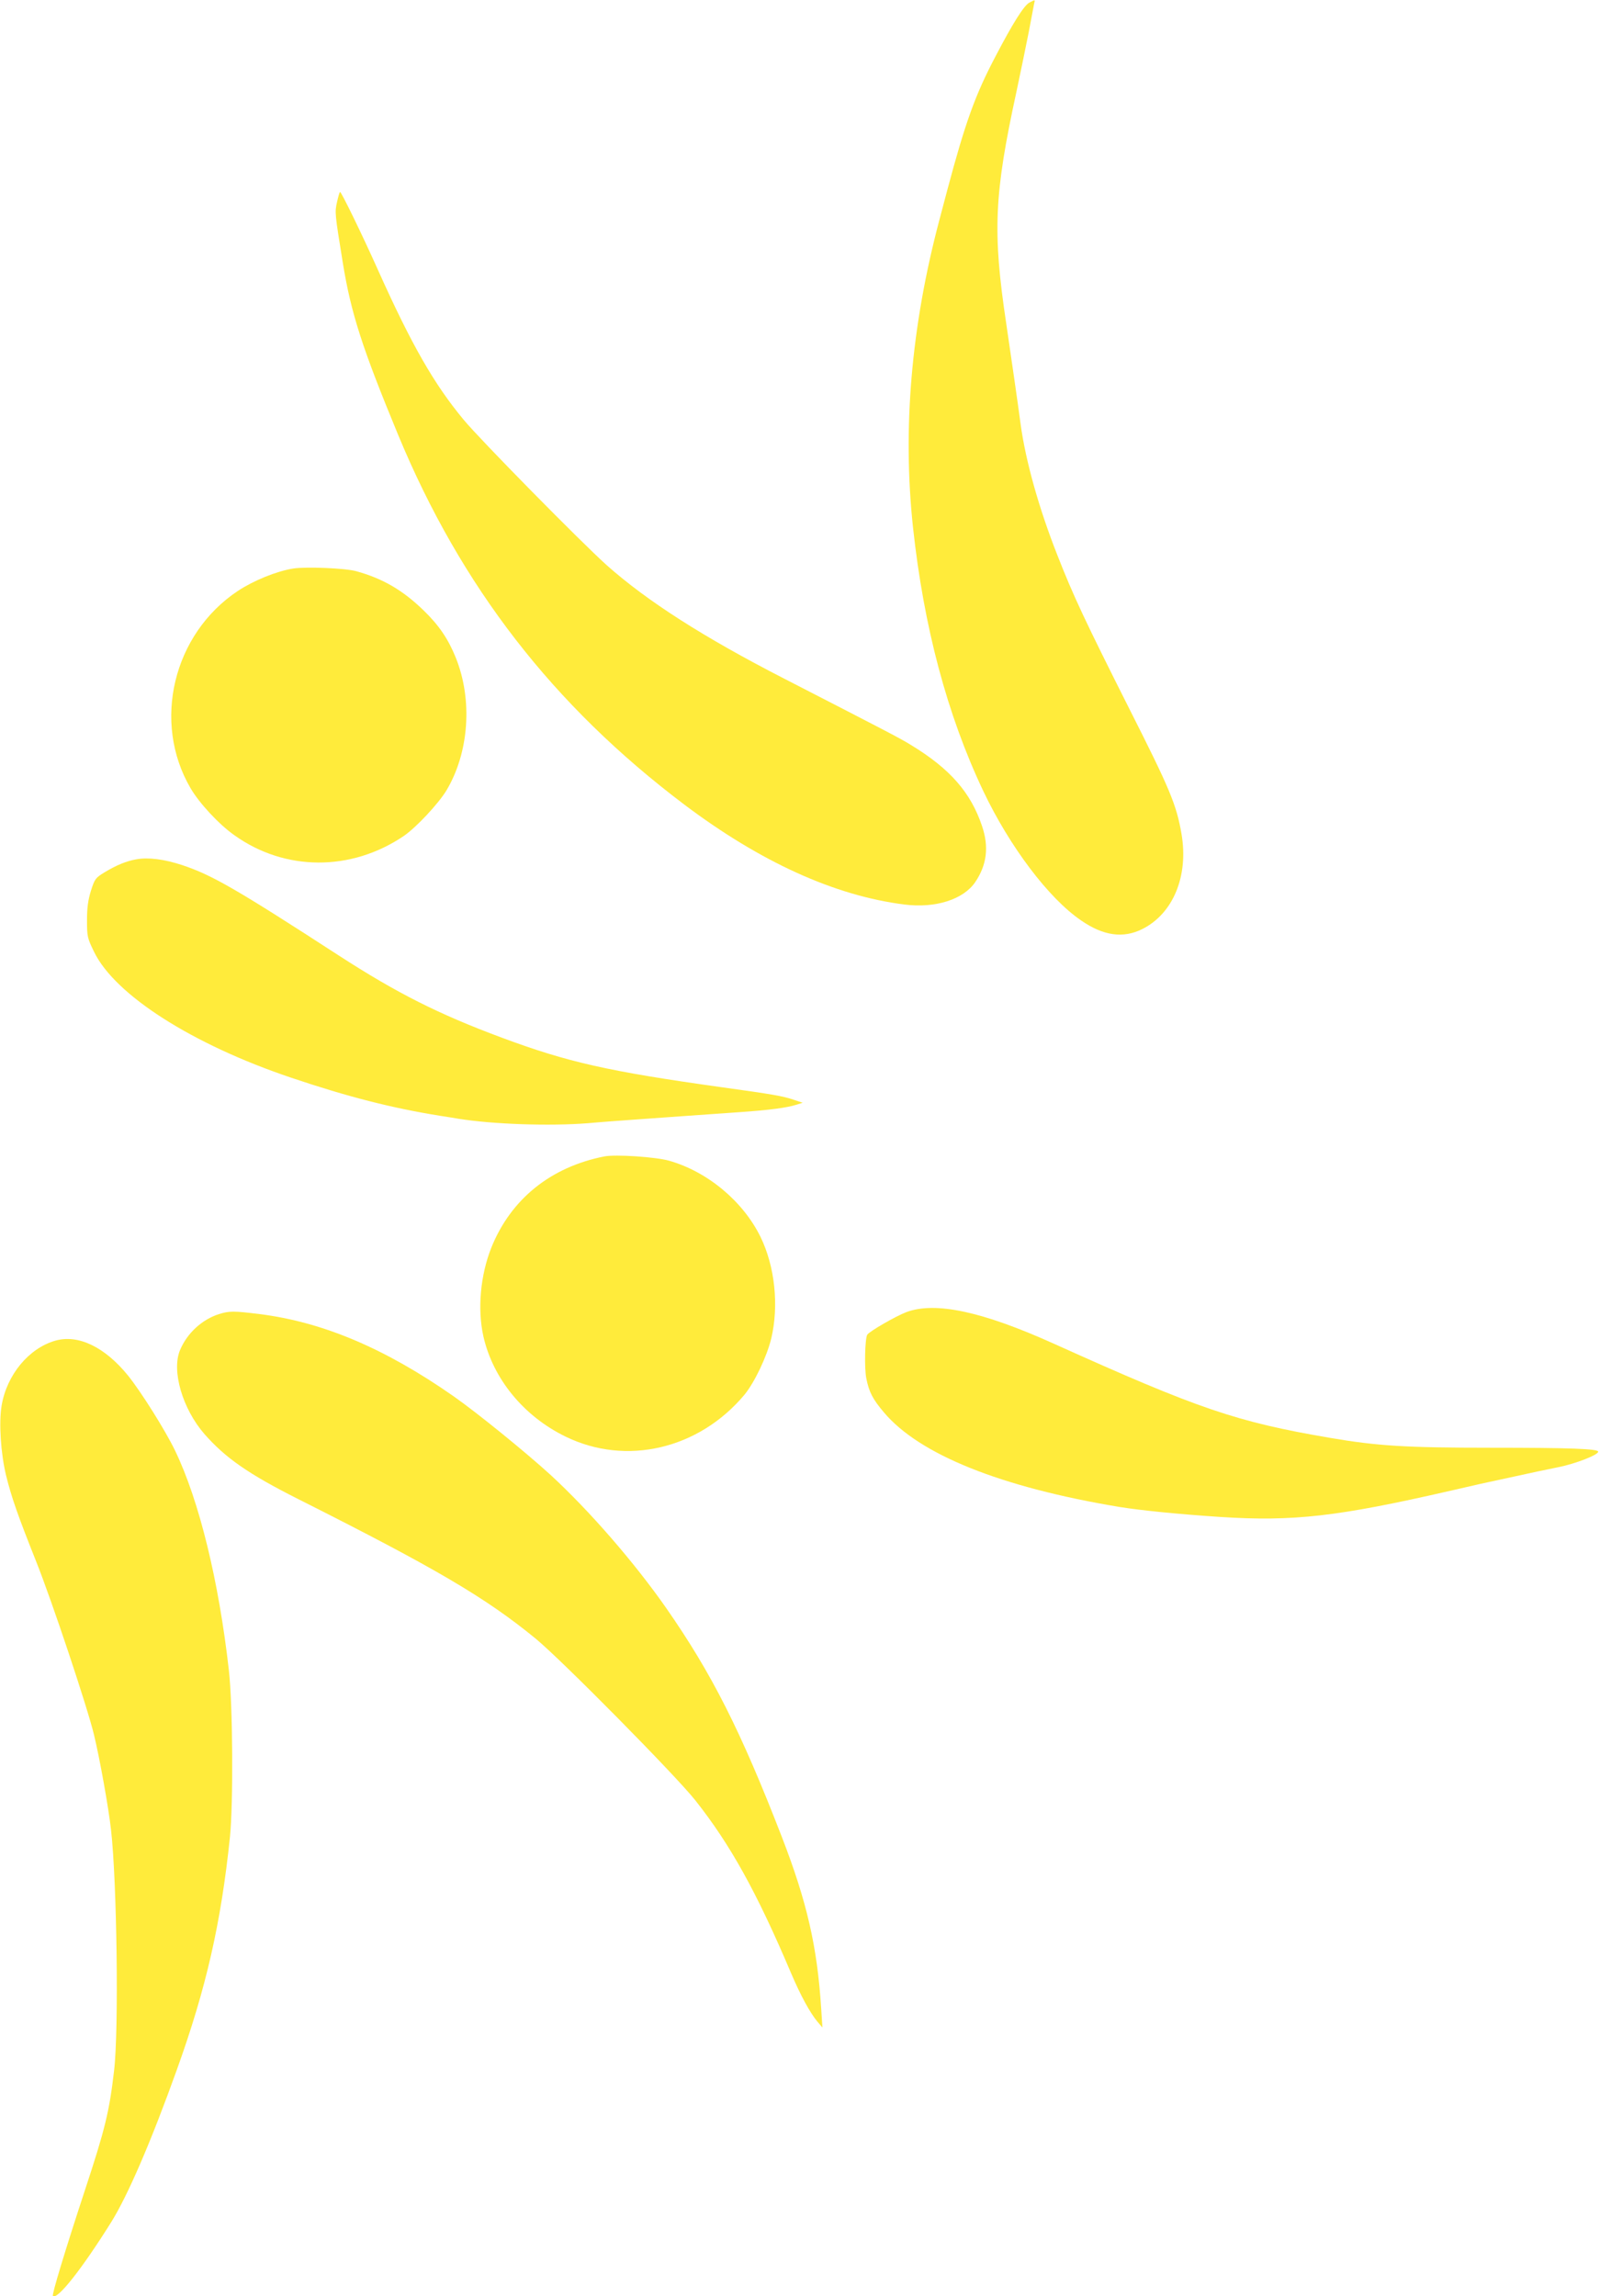 <?xml version="1.0" standalone="no"?>
<!DOCTYPE svg PUBLIC "-//W3C//DTD SVG 20010904//EN"
 "http://www.w3.org/TR/2001/REC-SVG-20010904/DTD/svg10.dtd">
<svg version="1.0" xmlns="http://www.w3.org/2000/svg"
 width="892pt" height="1280pt" viewBox="0 0 892 1280"
 preserveAspectRatio="xMidYMid meet">
<g transform="translate(0,1280) scale(0.1,-0.1)"
fill="#ffeb3b" stroke="none">
<path d="M5738 12785 c-30 -17 -91 -113 -189 -301 -112 -213 -167 -365 -268
-744 -11 -41 -31 -118 -45 -170 -156 -590 -205 -1159 -146 -1710 60 -554 190
-1044 392 -1470 147 -309 363 -596 544 -720 125 -87 236 -102 342 -49 172 86
259 295 219 530 -28 163 -64 249 -291 698 -246 489 -311 626 -401 856 -103
261 -177 525 -205 730 -14 109 -57 402 -80 560 -77 513 -68 720 57 1295 24
113 55 264 69 335 13 72 27 140 29 153 6 26 8 25 -27 7z"/>
<path d="M1879 11674 c-13 -58 -13 -60 32 -338 46 -283 108 -475 309 -961 351
-846 864 -1508 1595 -2060 425 -320 838 -508 1227 -557 173 -22 329 28 395
125 65 96 77 197 38 312 -63 188 -179 320 -396 452 -59 37 -143 80 -709 371
-446 229 -762 431 -987 631 -144 129 -707 701 -798 811 -165 199 -289 415
-475 829 -92 206 -207 441 -214 441 -3 0 -10 -25 -17 -56z"/>
<path d="M1635 9631 c-94 -15 -221 -67 -309 -125 -361 -240 -479 -731 -264
-1099 48 -83 159 -203 245 -263 281 -201 650 -203 944 -4 70 48 193 180 238
254 126 211 147 504 52 740 -42 104 -94 181 -179 263 -115 112 -227 178 -376
219 -60 17 -280 26 -351 15z"/>
<path d="M760 8010 c-56 -10 -110 -32 -178 -73 -49 -30 -54 -36 -75 -102 -16
-52 -22 -95 -22 -165 0 -90 2 -99 39 -175 116 -241 548 -517 1101 -703 312
-105 556 -168 830 -212 39 -6 84 -13 100 -16 192 -31 509 -42 723 -25 64 6
187 15 272 21 85 6 211 15 280 20 69 5 197 14 285 20 175 12 271 25 325 42
l35 11 -51 17 c-59 20 -114 30 -404 70 -629 88 -855 139 -1223 276 -352 131
-584 248 -907 457 -572 371 -709 450 -875 505 -101 33 -188 44 -255 32z"/>
<path d="M3370 6354 c-300 -59 -522 -238 -631 -509 -61 -154 -78 -342 -44
-495 54 -236 224 -444 458 -558 338 -165 743 -70 997 233 56 68 125 212 150
315 43 183 20 401 -60 565 -97 198 -295 364 -510 425 -74 21 -298 36 -360 24z"/>
<path d="M5053 5486 c-58 -22 -206 -107 -218 -126 -13 -21 -17 -189 -5 -245
15 -75 36 -115 97 -187 198 -236 652 -418 1313 -528 124 -20 326 -40 565 -56
405 -26 653 2 1280 146 165 38 168 39 355 79 80 18 190 41 245 52 97 19 225
69 225 87 0 16 -157 22 -600 22 -472 0 -632 10 -895 55 -521 89 -731 160
-1540 525 -399 180 -661 236 -822 176z"/>
<path d="M1221 5475 c-94 -30 -177 -105 -217 -200 -49 -115 13 -328 136 -469
117 -133 244 -222 524 -363 767 -386 1042 -548 1321 -776 145 -119 780 -762
891 -902 195 -246 343 -513 533 -961 54 -127 107 -224 148 -273 l28 -33 -7
108 c-22 343 -79 592 -219 954 -230 594 -391 912 -646 1278 -177 253 -425 539
-643 740 -137 125 -406 344 -540 438 -383 268 -731 415 -1083 459 -145 18
-168 18 -226 0z"/>
<path d="M309 5327 c-148 -42 -271 -190 -300 -362 -16 -95 -5 -266 25 -390 30
-121 64 -219 166 -475 90 -225 287 -816 324 -970 32 -132 81 -405 95 -530 33
-290 44 -1117 17 -1342 -26 -226 -50 -326 -163 -668 -111 -338 -185 -582 -178
-588 24 -24 160 148 323 408 94 150 225 454 368 853 163 453 246 816 296 1297
19 188 16 735 -6 929 -56 497 -165 945 -300 1225 -55 114 -189 327 -262 418
-129 159 -277 231 -405 195z"/>
</g>
</svg>
